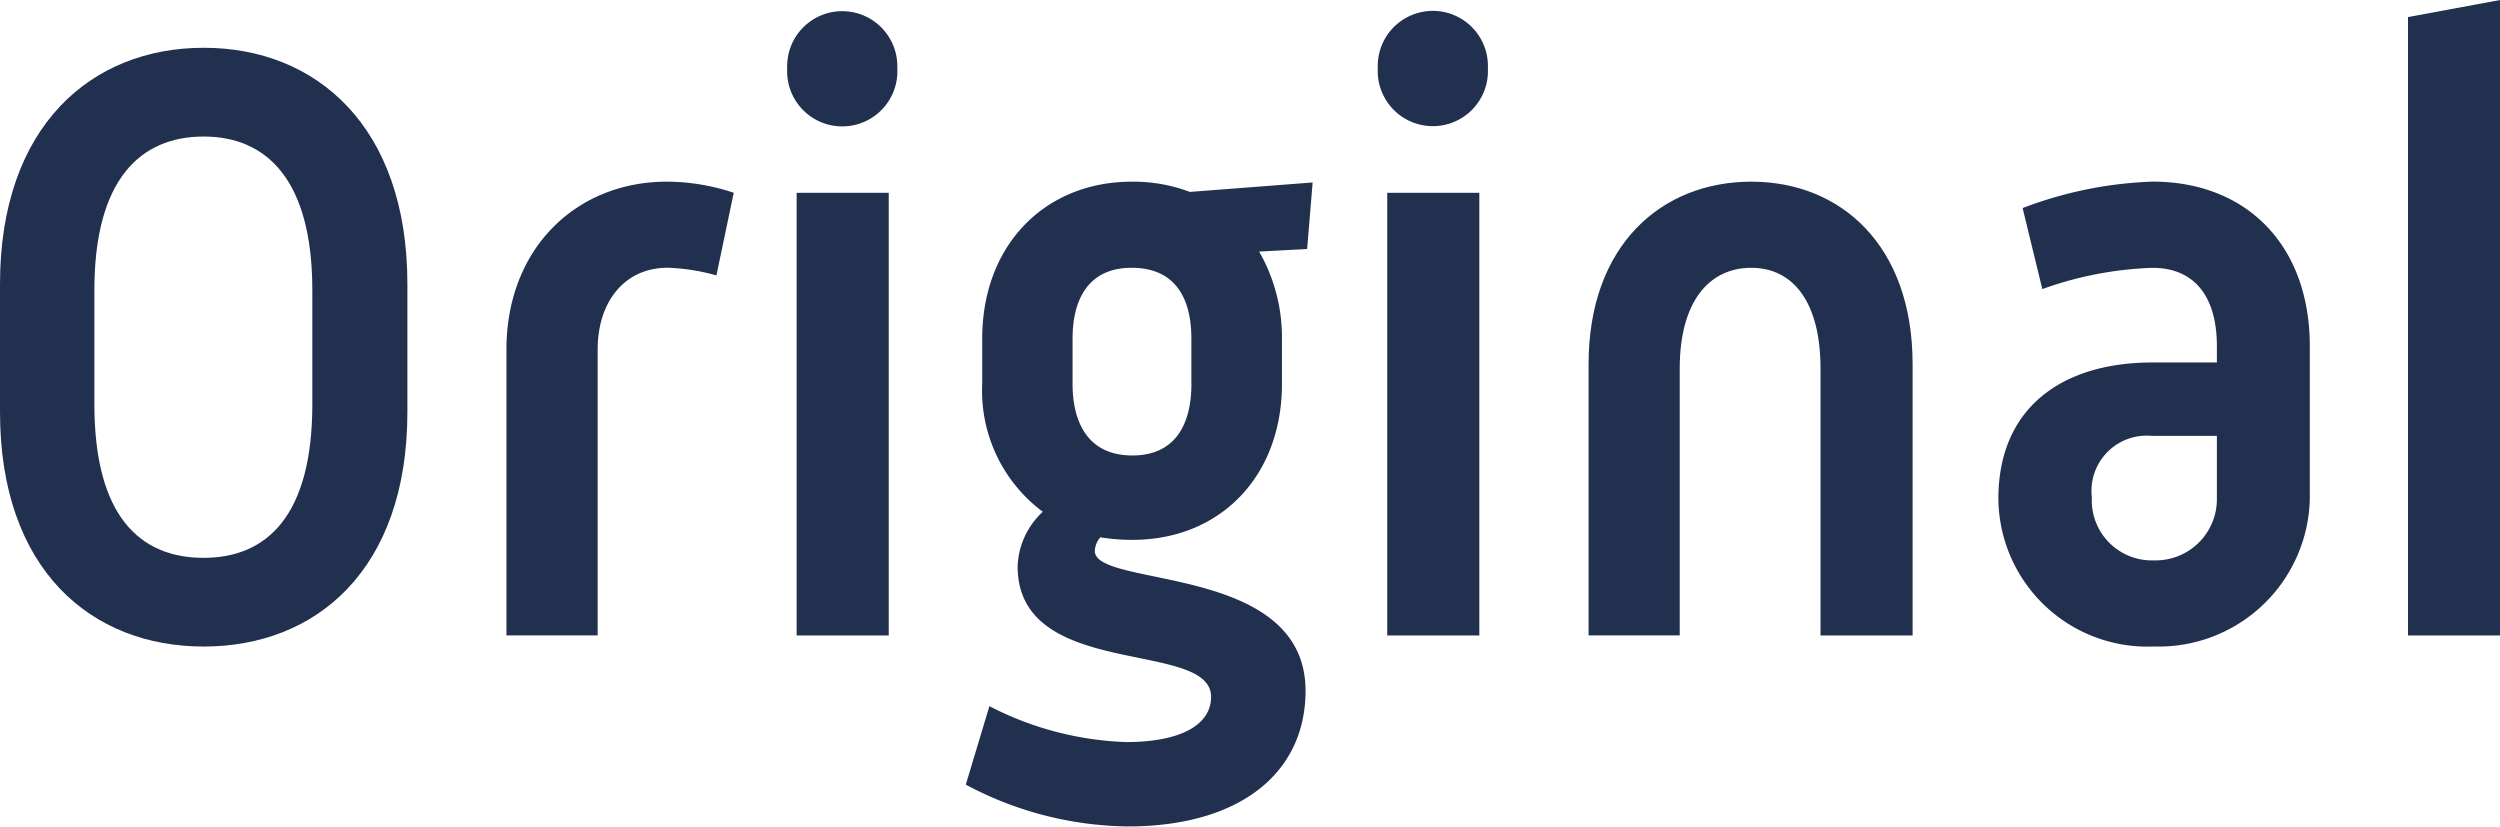 <svg xmlns="http://www.w3.org/2000/svg" width="105.867" height="35" viewBox="0 0 105.867 35">
  <g id="グループ_1439" data-name="グループ 1439" transform="translate(-136.476 -363.204)">
    <path id="パス_509" data-name="パス 509" d="M136.476,379.052c0-6.682,3.863-10.005,8.626-10.005s8.626,3.323,8.626,10.005v5.418c0,6.682-3.864,9.933-8.626,9.933s-8.626-3.251-8.626-9.933Zm8.626,11.594c2.664,0,4.6-1.77,4.6-6.5v-4.84c0-4.659-1.932-6.5-4.6-6.5-2.7,0-4.629,1.842-4.629,6.5v4.84C140.473,388.877,142.4,390.647,145.1,390.647Z" transform="translate(0 -3.82)" fill="#22304f"/>
    <path id="パス_510" data-name="パス 510" d="M198.428,392.544c0-4.3,2.964-7.116,6.794-7.116a9,9,0,0,1,2.831.47l-.733,3.5a8.633,8.633,0,0,0-2.065-.325c-1.8,0-2.964,1.409-2.964,3.468v12.1h-3.863Z" transform="translate(-40.506 -14.531)" fill="#22304f"/>
    <path id="パス_511" data-name="パス 511" d="M232.772,366.981a2.333,2.333,0,1,1,4.663,0,2.335,2.335,0,1,1-4.663,0Zm.4,5.274h3.9V391h-3.9Z" transform="translate(-62.961 -0.887)" fill="#22304f"/>
    <path id="パス_512" data-name="パス 512" d="M261.4,409.159c2.365,0,3.6-.758,3.6-1.914,0-2.456-8.193-.686-8.193-5.527a3.3,3.3,0,0,1,1.066-2.311,6.385,6.385,0,0,1-2.565-5.418v-1.914c0-3.973,2.665-6.646,6.328-6.646a6.715,6.715,0,0,1,2.464.433l5.2-.4-.233,2.818-2.032.108a7.315,7.315,0,0,1,.966,3.684v1.914c0,3.937-2.631,6.61-6.328,6.61a8.379,8.379,0,0,1-1.365-.108.97.97,0,0,0-.233.578c0,1.589,8.925.505,8.925,5.923,0,3.468-2.764,5.743-7.527,5.743a14.879,14.879,0,0,1-6.861-1.77l1-3.323A13.592,13.592,0,0,0,261.4,409.159Zm2.765-15.17v-1.914c0-1.734-.7-3-2.531-3-1.8,0-2.5,1.3-2.5,3v1.914c0,1.7.7,3.034,2.531,3.034S264.167,395.686,264.167,393.989Z" transform="translate(-77.238 -14.531)" fill="#22304f"/>
    <path id="パス_513" data-name="パス 513" d="M305.018,366.981a2.333,2.333,0,1,1,4.662,0,2.334,2.334,0,1,1-4.662,0Zm.4,5.274h3.9V391h-3.9Z" transform="translate(-110.197 -0.887)" fill="#22304f"/>
    <path id="パス_514" data-name="パス 514" d="M330.8,393.158c0-5.057,3.1-7.73,6.894-7.73,3.764,0,6.828,2.673,6.828,7.73v11.486h-3.9V393.338c0-2.818-1.166-4.262-2.931-4.262-1.8,0-3.031,1.445-3.031,4.262v11.305H330.8Z" transform="translate(-127.053 -14.531)" fill="#22304f"/>
    <path id="パス_515" data-name="パス 515" d="M387.445,393.085h2.731V392.4c0-2.131-.966-3.323-2.731-3.323a15.227,15.227,0,0,0-4.662.9l-.833-3.431a16.981,16.981,0,0,1,5.5-1.12c4,0,6.661,2.709,6.661,6.971v6.466a6.4,6.4,0,0,1-6.594,6.249,6.318,6.318,0,0,1-6.594-6.249C380.918,395.036,383.582,393.085,387.445,393.085Zm.067,8.38a2.594,2.594,0,0,0,2.664-2.6v-2.673h-2.764a2.339,2.339,0,0,0-2.531,2.6A2.543,2.543,0,0,0,387.512,401.465Z" transform="translate(-159.822 -14.531)" fill="#22304f"/>
    <path id="パス_516" data-name="パス 516" d="M431.039,363.926l3.9-.722v26.909h-3.9Z" transform="translate(-192.592 0)" fill="#22304f"/>
  </g>
</svg>
